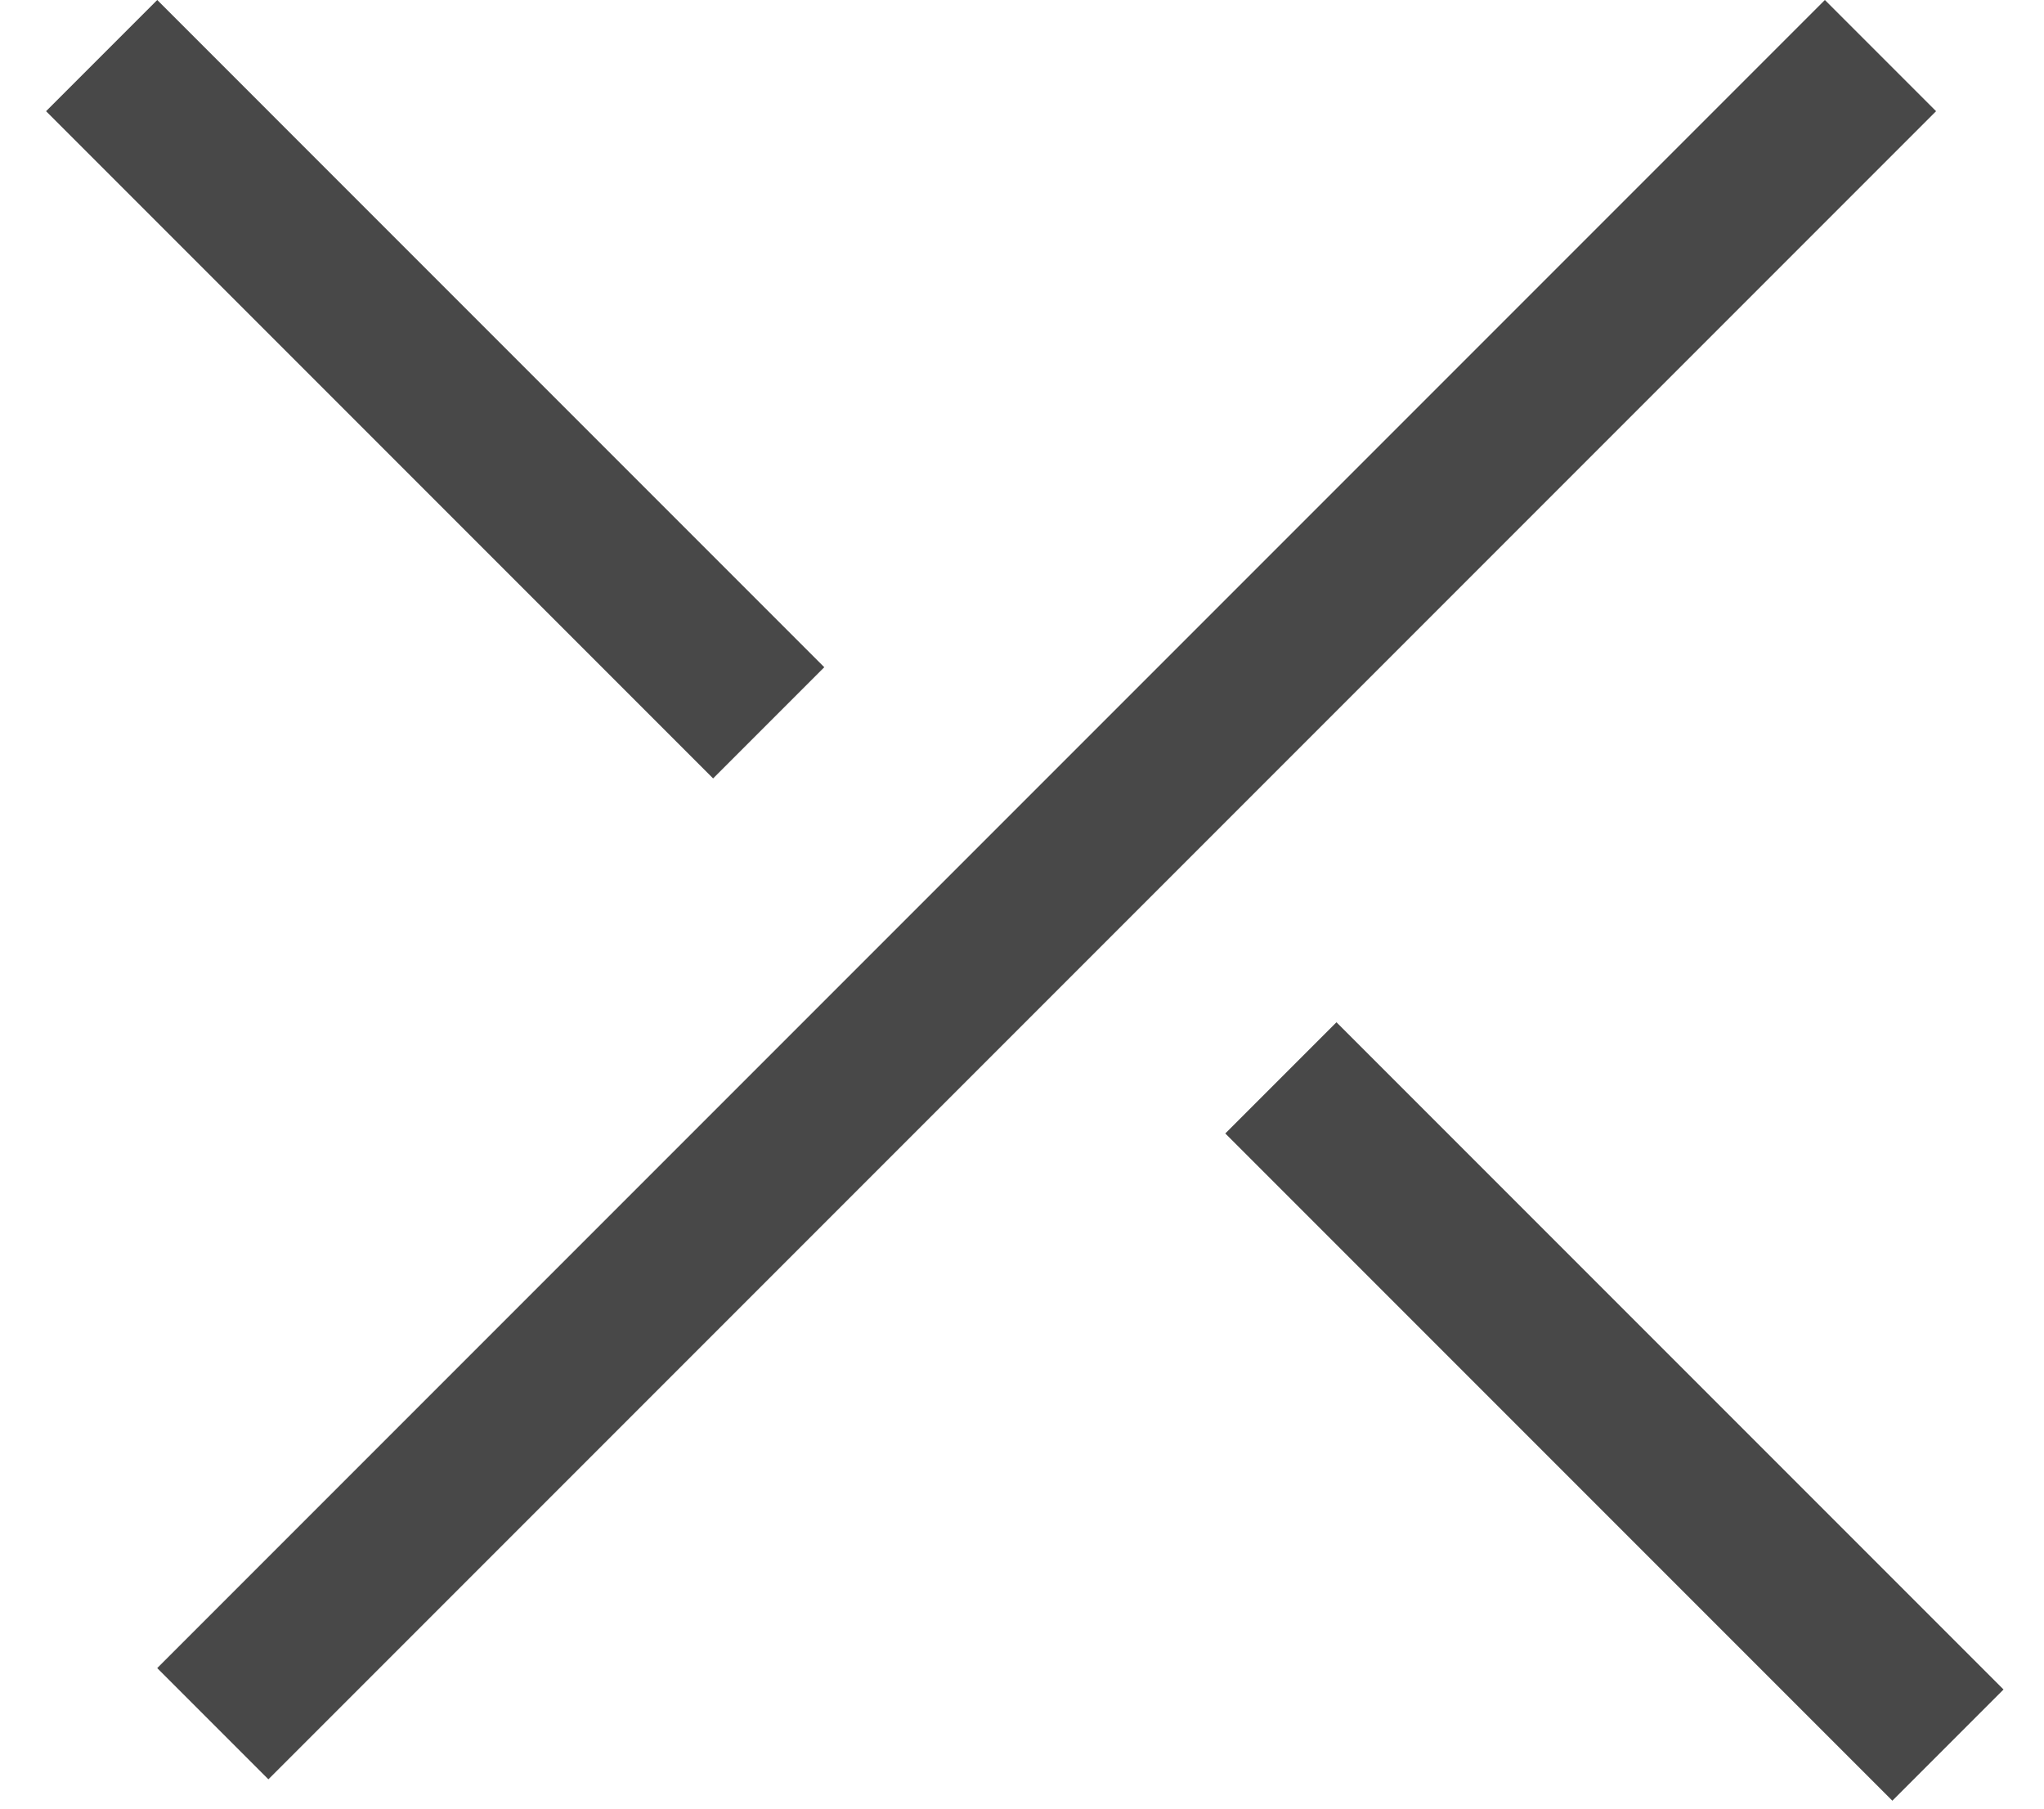 <svg width="26" height="23" viewBox="0 0 26 23" fill="none" xmlns="http://www.w3.org/2000/svg">
<line x1="23.92" y1="0.707" x2="2.707" y2="21.92" stroke="#484848" stroke-width="2"/>
<line x1="24.778" y1="22.192" x2="16.293" y2="13.707" stroke="#484848" stroke-width="2"/>
<line x1="9.778" y1="9.192" x2="1.293" y2="0.707" stroke="#484848" stroke-width="2"/>
</svg>
